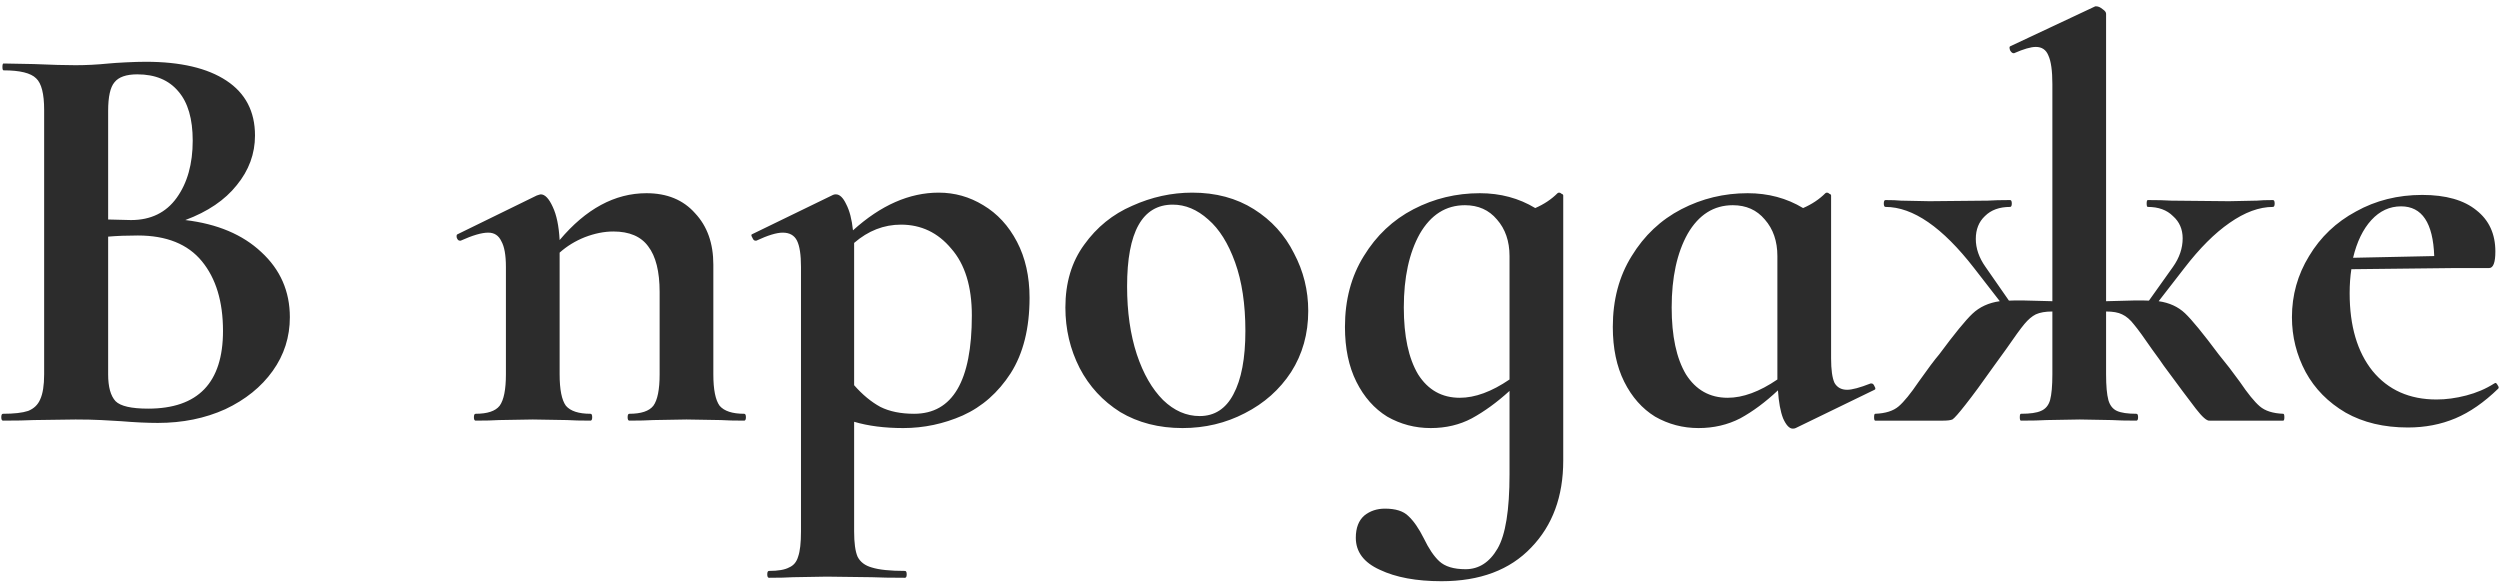 <?xml version="1.0" encoding="UTF-8"?> <svg xmlns="http://www.w3.org/2000/svg" width="315" height="74" viewBox="0 0 315 74" fill="none"> <path d="M23.346 27.728C27.378 28.208 30.57 29.552 32.922 31.76C35.322 33.968 36.522 36.704 36.522 39.968C36.522 42.464 35.802 44.72 34.362 46.736C32.922 48.752 30.93 50.36 28.386 51.56C25.842 52.712 23.01 53.288 19.89 53.288C18.546 53.288 17.01 53.216 15.282 53.072C14.61 53.024 13.77 52.976 12.762 52.928C11.802 52.88 10.722 52.856 9.522 52.856L4.266 52.928C3.306 52.976 2.01 53 0.378 53C0.234 53 0.162 52.856 0.162 52.568C0.162 52.28 0.234 52.136 0.378 52.136C1.77 52.136 2.826 52.016 3.546 51.776C4.266 51.488 4.77 51.008 5.058 50.336C5.394 49.616 5.562 48.56 5.562 47.168V13.832C5.562 11.816 5.226 10.496 4.554 9.872C3.882 9.2 2.514 8.864 0.45 8.864C0.354 8.864 0.306 8.72 0.306 8.432C0.306 8.144 0.354 8 0.45 8L4.266 8.072C6.474 8.168 8.226 8.216 9.522 8.216C10.866 8.216 12.258 8.144 13.698 8C14.178 7.952 14.898 7.904 15.858 7.856C16.818 7.808 17.658 7.784 18.378 7.784C22.746 7.784 26.13 8.576 28.53 10.16C30.93 11.744 32.13 14.048 32.13 17.072C32.13 19.376 31.362 21.464 29.826 23.336C28.338 25.208 26.178 26.672 23.346 27.728ZM17.298 9.368C15.906 9.368 14.946 9.704 14.418 10.376C13.89 11 13.626 12.2 13.626 13.976V27.656L16.506 27.728C19.002 27.728 20.922 26.792 22.266 24.92C23.61 23.048 24.282 20.648 24.282 17.72C24.282 14.984 23.682 12.92 22.482 11.528C21.282 10.088 19.554 9.368 17.298 9.368ZM18.666 51.488C24.954 51.488 28.098 48.224 28.098 41.696C28.098 38 27.21 35.072 25.434 32.912C23.658 30.752 20.97 29.672 17.37 29.672C15.978 29.672 14.73 29.72 13.626 29.816V47.168C13.626 48.752 13.938 49.88 14.562 50.552C15.186 51.176 16.554 51.488 18.666 51.488ZM93.769 52.136C93.913 52.136 93.985 52.28 93.985 52.568C93.985 52.856 93.913 53 93.769 53C92.521 53 91.537 52.976 90.817 52.928L86.497 52.856L82.321 52.928C81.553 52.976 80.545 53 79.297 53C79.153 53 79.081 52.856 79.081 52.568C79.081 52.28 79.153 52.136 79.297 52.136C80.785 52.136 81.793 51.8 82.321 51.128C82.849 50.408 83.113 49.088 83.113 47.168V36.8C83.113 34.208 82.633 32.288 81.673 31.04C80.761 29.792 79.297 29.168 77.281 29.168C76.129 29.168 74.929 29.408 73.681 29.888C72.481 30.368 71.425 31.016 70.513 31.832V47.168C70.513 49.088 70.777 50.408 71.305 51.128C71.881 51.8 72.913 52.136 74.401 52.136C74.545 52.136 74.617 52.28 74.617 52.568C74.617 52.856 74.545 53 74.401 53C73.153 53 72.169 52.976 71.449 52.928L67.129 52.856L62.881 52.928C62.161 52.976 61.177 53 59.929 53C59.785 53 59.713 52.856 59.713 52.568C59.713 52.28 59.785 52.136 59.929 52.136C61.417 52.136 62.425 51.8 62.953 51.128C63.481 50.408 63.745 49.088 63.745 47.168V33.632C63.745 32.144 63.553 31.064 63.169 30.392C62.833 29.672 62.281 29.312 61.513 29.312C60.697 29.312 59.545 29.648 58.057 30.32H57.913C57.769 30.32 57.649 30.2 57.553 29.96C57.505 29.72 57.529 29.576 57.625 29.528L67.633 24.632C67.921 24.536 68.089 24.488 68.137 24.488C68.665 24.488 69.169 25.016 69.649 26.072C70.129 27.08 70.417 28.472 70.513 30.248C73.825 26.312 77.473 24.344 81.457 24.344C84.049 24.344 86.089 25.184 87.577 26.864C89.113 28.496 89.881 30.656 89.881 33.344V47.168C89.881 49.088 90.145 50.408 90.673 51.128C91.249 51.8 92.281 52.136 93.769 52.136ZM113.812 53.936C111.46 53.936 109.396 53.672 107.62 53.144V66.968C107.62 68.408 107.764 69.464 108.052 70.136C108.388 70.808 108.988 71.264 109.852 71.504C110.764 71.792 112.156 71.936 114.028 71.936C114.172 71.936 114.244 72.08 114.244 72.368C114.244 72.656 114.172 72.8 114.028 72.8C112.252 72.8 110.86 72.776 109.852 72.728L104.164 72.656L99.915 72.728C99.195 72.776 98.188 72.8 96.891 72.8C96.748 72.8 96.675 72.656 96.675 72.368C96.675 72.08 96.748 71.936 96.891 71.936C98.043 71.936 98.883 71.792 99.412 71.504C99.987 71.264 100.372 70.808 100.564 70.136C100.804 69.464 100.924 68.408 100.924 66.968V33.632C100.924 32.096 100.756 30.992 100.42 30.32C100.084 29.648 99.484 29.312 98.62 29.312C97.852 29.312 96.748 29.648 95.308 30.32H95.163C95.019 30.32 94.9 30.2 94.803 29.96C94.659 29.72 94.635 29.576 94.731 29.528L104.956 24.56C105.052 24.512 105.172 24.488 105.316 24.488C105.796 24.488 106.228 24.896 106.612 25.712C107.044 26.528 107.332 27.632 107.476 29.024C110.98 25.856 114.58 24.272 118.276 24.272C120.292 24.272 122.164 24.8 123.892 25.856C125.668 26.912 127.084 28.448 128.14 30.464C129.196 32.48 129.724 34.832 129.724 37.52C129.724 41.36 128.932 44.528 127.348 47.024C125.764 49.472 123.748 51.248 121.3 52.352C118.9 53.408 116.404 53.936 113.812 53.936ZM113.524 28.304C111.364 28.304 109.396 29.072 107.62 30.608V31.184V48.536C108.676 49.736 109.78 50.648 110.932 51.272C112.084 51.848 113.5 52.136 115.18 52.136C120.028 52.136 122.452 48.008 122.452 39.752C122.452 36.104 121.588 33.296 119.86 31.328C118.18 29.312 116.068 28.304 113.524 28.304ZM148.998 53.936C146.022 53.936 143.406 53.264 141.15 51.92C138.942 50.528 137.238 48.68 136.038 46.376C134.838 44.024 134.238 41.48 134.238 38.744C134.238 35.624 135.03 32.984 136.614 30.824C138.198 28.616 140.214 26.984 142.662 25.928C145.11 24.824 147.63 24.272 150.222 24.272C153.198 24.272 155.79 24.968 157.998 26.36C160.206 27.752 161.886 29.6 163.038 31.904C164.238 34.16 164.838 36.584 164.838 39.176C164.838 42.056 164.118 44.624 162.678 46.88C161.238 49.088 159.294 50.816 156.846 52.064C154.446 53.312 151.83 53.936 148.998 53.936ZM151.158 52.424C153.03 52.424 154.446 51.512 155.406 49.688C156.414 47.816 156.918 45.152 156.918 41.696C156.918 38.336 156.486 35.456 155.622 33.056C154.758 30.656 153.63 28.856 152.238 27.656C150.846 26.408 149.358 25.784 147.774 25.784C143.934 25.784 142.014 29.216 142.014 36.08C142.014 39.296 142.422 42.152 143.238 44.648C144.054 47.096 145.158 49.016 146.55 50.408C147.942 51.752 149.478 52.424 151.158 52.424ZM196.248 24.344C196.296 24.296 196.368 24.272 196.464 24.272C196.56 24.272 196.656 24.32 196.752 24.416C196.896 24.464 196.968 24.536 196.968 24.632V58.04C196.968 62.552 195.624 66.2 192.936 68.984C190.248 71.816 186.48 73.232 181.632 73.232C178.464 73.232 175.872 72.752 173.856 71.792C171.84 70.88 170.832 69.536 170.832 67.76C170.832 66.512 171.192 65.576 171.912 64.952C172.632 64.376 173.496 64.088 174.504 64.088C175.848 64.088 176.832 64.4 177.456 65.024C178.128 65.648 178.776 66.584 179.4 67.832C180.024 69.128 180.672 70.088 181.344 70.712C182.064 71.384 183.168 71.72 184.656 71.72C186.336 71.72 187.68 70.856 188.688 69.128C189.696 67.4 190.2 64.28 190.2 59.768V49.256C188.616 50.696 187.032 51.848 185.448 52.712C183.912 53.528 182.184 53.936 180.264 53.936C178.296 53.936 176.472 53.456 174.792 52.496C173.16 51.488 171.864 50.024 170.904 48.104C169.944 46.184 169.464 43.88 169.464 41.192C169.464 37.784 170.256 34.808 171.84 32.264C173.424 29.672 175.512 27.704 178.104 26.36C180.696 25.016 183.48 24.344 186.456 24.344C189.048 24.344 191.376 24.968 193.44 26.216C194.544 25.736 195.48 25.112 196.248 24.344ZM183.936 50.12C185.856 50.12 187.944 49.352 190.2 47.816V32.264C190.2 30.392 189.672 28.856 188.616 27.656C187.608 26.456 186.264 25.856 184.584 25.856C182.184 25.856 180.288 27.056 178.896 29.456C177.552 31.856 176.88 34.952 176.88 38.744C176.88 42.344 177.48 45.152 178.68 47.168C179.928 49.136 181.68 50.12 183.936 50.12ZM235.83 48.32C235.974 48.32 236.094 48.44 236.19 48.68C236.334 48.92 236.334 49.064 236.19 49.112L226.254 53.936C226.158 53.984 226.038 54.008 225.894 54.008C225.462 54.008 225.054 53.576 224.67 52.712C224.334 51.848 224.118 50.672 224.022 49.184C222.438 50.672 220.854 51.848 219.27 52.712C217.686 53.528 215.934 53.936 214.014 53.936C212.046 53.936 210.222 53.456 208.542 52.496C206.91 51.488 205.614 50.024 204.654 48.104C203.694 46.184 203.214 43.88 203.214 41.192C203.214 37.784 204.006 34.808 205.59 32.264C207.174 29.672 209.262 27.704 211.854 26.36C214.446 25.016 217.23 24.344 220.206 24.344C222.798 24.344 225.126 24.968 227.19 26.216C228.294 25.736 229.23 25.112 229.998 24.344C230.046 24.296 230.118 24.272 230.214 24.272C230.31 24.272 230.406 24.32 230.502 24.416C230.646 24.464 230.718 24.536 230.718 24.632V45.152C230.718 46.592 230.862 47.624 231.15 48.248C231.486 48.824 232.014 49.112 232.734 49.112C233.358 49.112 234.342 48.848 235.686 48.32H235.83ZM217.686 50.12C219.606 50.12 221.694 49.352 223.95 47.816V47.096V32.264C223.95 30.392 223.422 28.856 222.366 27.656C221.358 26.456 220.014 25.856 218.334 25.856C215.934 25.856 214.038 27.056 212.646 29.456C211.302 31.856 210.63 34.952 210.63 38.744C210.63 42.344 211.23 45.152 212.43 47.168C213.678 49.136 215.43 50.12 217.686 50.12ZM287.687 52.136C287.783 52.136 287.831 52.28 287.831 52.568C287.831 52.856 287.783 53 287.687 53H279.047C278.951 53 278.735 53 278.399 53C278.063 53.048 277.487 52.544 276.671 51.488C275.855 50.432 274.511 48.632 272.639 46.088C272.351 45.656 271.871 44.984 271.199 44.072C270.143 42.536 269.375 41.48 268.895 40.904C268.415 40.28 267.911 39.848 267.383 39.608C266.903 39.368 266.231 39.248 265.367 39.248V47.168C265.367 48.608 265.463 49.688 265.655 50.408C265.847 51.08 266.207 51.536 266.735 51.776C267.263 52.016 268.079 52.136 269.183 52.136C269.327 52.136 269.399 52.28 269.399 52.568C269.399 52.856 269.327 53 269.183 53C267.839 53 266.807 52.976 266.087 52.928L262.055 52.856L257.879 52.928C257.111 52.976 256.031 53 254.639 53C254.543 53 254.495 52.856 254.495 52.568C254.495 52.28 254.543 52.136 254.639 52.136C255.791 52.136 256.631 52.016 257.159 51.776C257.735 51.536 258.119 51.08 258.311 50.408C258.503 49.688 258.599 48.608 258.599 47.168V39.248C257.735 39.248 257.039 39.368 256.511 39.608C256.031 39.848 255.551 40.256 255.071 40.832C254.591 41.408 253.823 42.464 252.767 44L251.255 46.088C249.767 48.2 248.567 49.832 247.655 50.984C246.791 52.088 246.239 52.712 245.999 52.856C245.759 52.952 245.375 53 244.847 53H236.279C236.183 53 236.135 52.856 236.135 52.568C236.135 52.28 236.183 52.136 236.279 52.136C237.575 52.088 238.559 51.776 239.231 51.2C239.903 50.624 240.743 49.592 241.751 48.104C242.903 46.472 243.767 45.32 244.343 44.648C246.263 42.056 247.655 40.352 248.519 39.536C249.431 38.672 250.583 38.144 251.975 37.952L248.735 33.776C244.751 28.64 241.031 26.072 237.575 26.072C237.431 26.072 237.359 25.928 237.359 25.64C237.359 25.352 237.431 25.208 237.575 25.208C238.391 25.208 239.039 25.232 239.519 25.28L243.119 25.352L250.463 25.28C251.183 25.232 252.119 25.208 253.271 25.208C253.415 25.208 253.487 25.352 253.487 25.64C253.487 25.928 253.415 26.072 253.271 26.072C251.927 26.072 250.871 26.456 250.103 27.224C249.335 27.944 248.951 28.904 248.951 30.104C248.951 31.304 249.359 32.48 250.175 33.632L253.127 37.88C253.895 37.832 255.719 37.856 258.599 37.952V10.592C258.599 8.912 258.431 7.712 258.095 6.992C257.807 6.272 257.279 5.912 256.511 5.912C255.887 5.912 254.975 6.176 253.775 6.704H253.703C253.559 6.704 253.415 6.584 253.271 6.344C253.175 6.056 253.175 5.888 253.271 5.84L263.999 0.8H264.143C264.383 0.8 264.647 0.92 264.935 1.16C265.223 1.352 265.367 1.544 265.367 1.736V37.952C268.199 37.856 269.999 37.832 270.767 37.88L273.791 33.632C274.607 32.48 275.015 31.28 275.015 30.032C275.015 28.88 274.607 27.944 273.791 27.224C273.023 26.456 271.967 26.072 270.623 26.072C270.527 26.072 270.479 25.928 270.479 25.64C270.479 25.352 270.527 25.208 270.623 25.208C271.823 25.208 272.807 25.232 273.575 25.28L280.847 25.352L284.375 25.28C284.855 25.232 285.527 25.208 286.391 25.208C286.535 25.208 286.607 25.352 286.607 25.64C286.607 25.928 286.535 26.072 286.391 26.072C284.663 26.072 282.839 26.744 280.919 28.088C279.047 29.384 277.151 31.28 275.231 33.776L271.991 37.952C273.335 38.144 274.439 38.648 275.303 39.464C276.167 40.28 277.583 42.008 279.551 44.648C280.463 45.752 281.351 46.904 282.215 48.104C283.223 49.592 284.063 50.624 284.735 51.2C285.407 51.776 286.391 52.088 287.687 52.136ZM314.416 48.248C314.512 48.248 314.608 48.344 314.704 48.536C314.848 48.728 314.872 48.872 314.776 48.968C313 50.696 311.2 51.944 309.376 52.712C307.552 53.48 305.56 53.864 303.4 53.864C300.376 53.864 297.76 53.24 295.552 51.992C293.344 50.696 291.664 48.992 290.512 46.88C289.36 44.72 288.784 42.416 288.784 39.968C288.784 37.184 289.504 34.616 290.944 32.264C292.384 29.864 294.352 27.992 296.848 26.648C299.344 25.256 302.128 24.56 305.2 24.56C308.176 24.56 310.456 25.208 312.04 26.504C313.624 27.752 314.416 29.48 314.416 31.688C314.416 33.08 314.152 33.776 313.624 33.776H309.232L296.272 33.92C296.128 34.832 296.056 35.84 296.056 36.944C296.056 41.072 297.016 44.336 298.936 46.736C300.904 49.136 303.592 50.336 307 50.336C308.2 50.336 309.448 50.168 310.744 49.832C312.04 49.496 313.216 48.992 314.272 48.32L314.416 48.248ZM302.536 26C301.096 26 299.848 26.576 298.792 27.728C297.736 28.88 296.968 30.464 296.488 32.48L306.712 32.264C306.568 28.088 305.176 26 302.536 26Z" fill="#2C2C2C"></path> </svg> 